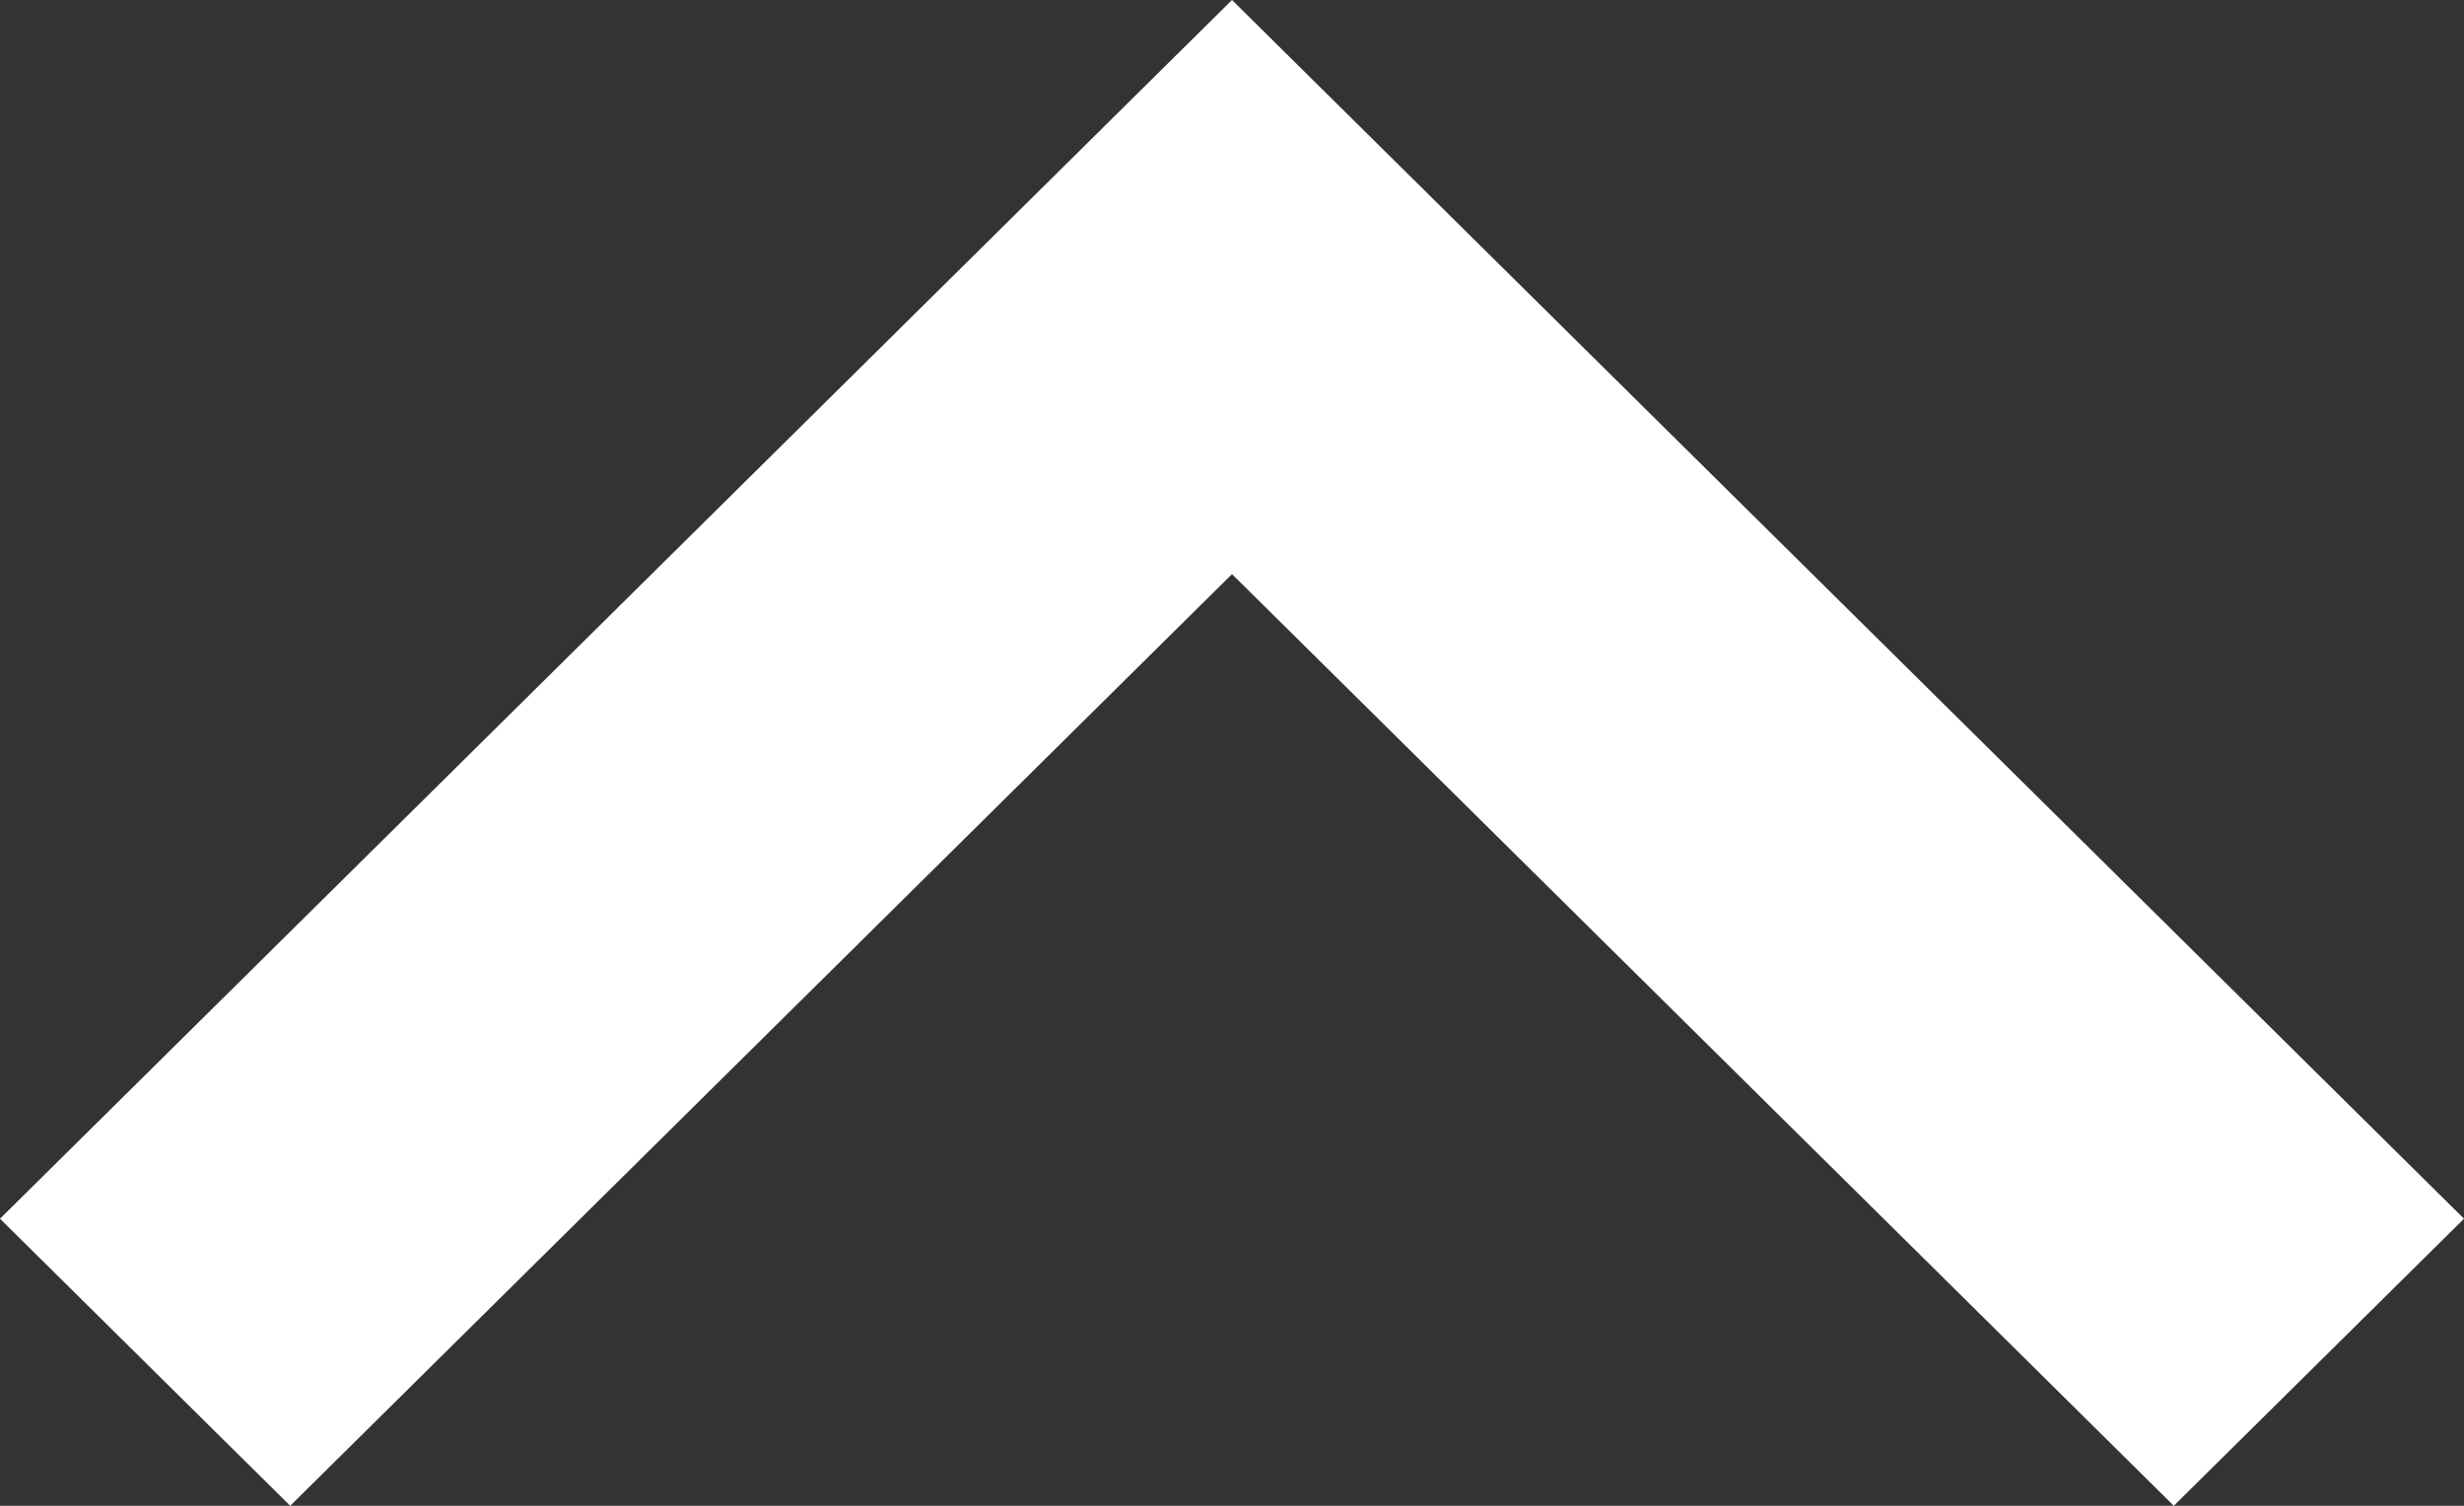 <?xml version="1.0" encoding="UTF-8"?>
<svg width="18px" height="11px" viewBox="0 0 18 11" version="1.1" xmlns="http://www.w3.org/2000/svg" xmlns:xlink="http://www.w3.org/1999/xlink">
    <rect x="0" y="0" width="18" height="11" fill="#333333" stroke="none"/>
    <title>Shape</title>
    <g id="Symbols" stroke="none" stroke-width="1" fill="none" fill-rule="evenodd">
        <g id="⚙️/Icon/Chevron/Up/White" transform="translate(-3, -6)" fill="#FFFFFF" fill-rule="nonzero">
            <polygon id="Shape" points="3 14.903 5.12 17 12 10.194 18.88 17 21 14.903 12 6"></polygon>
        </g>
    </g>
</svg>